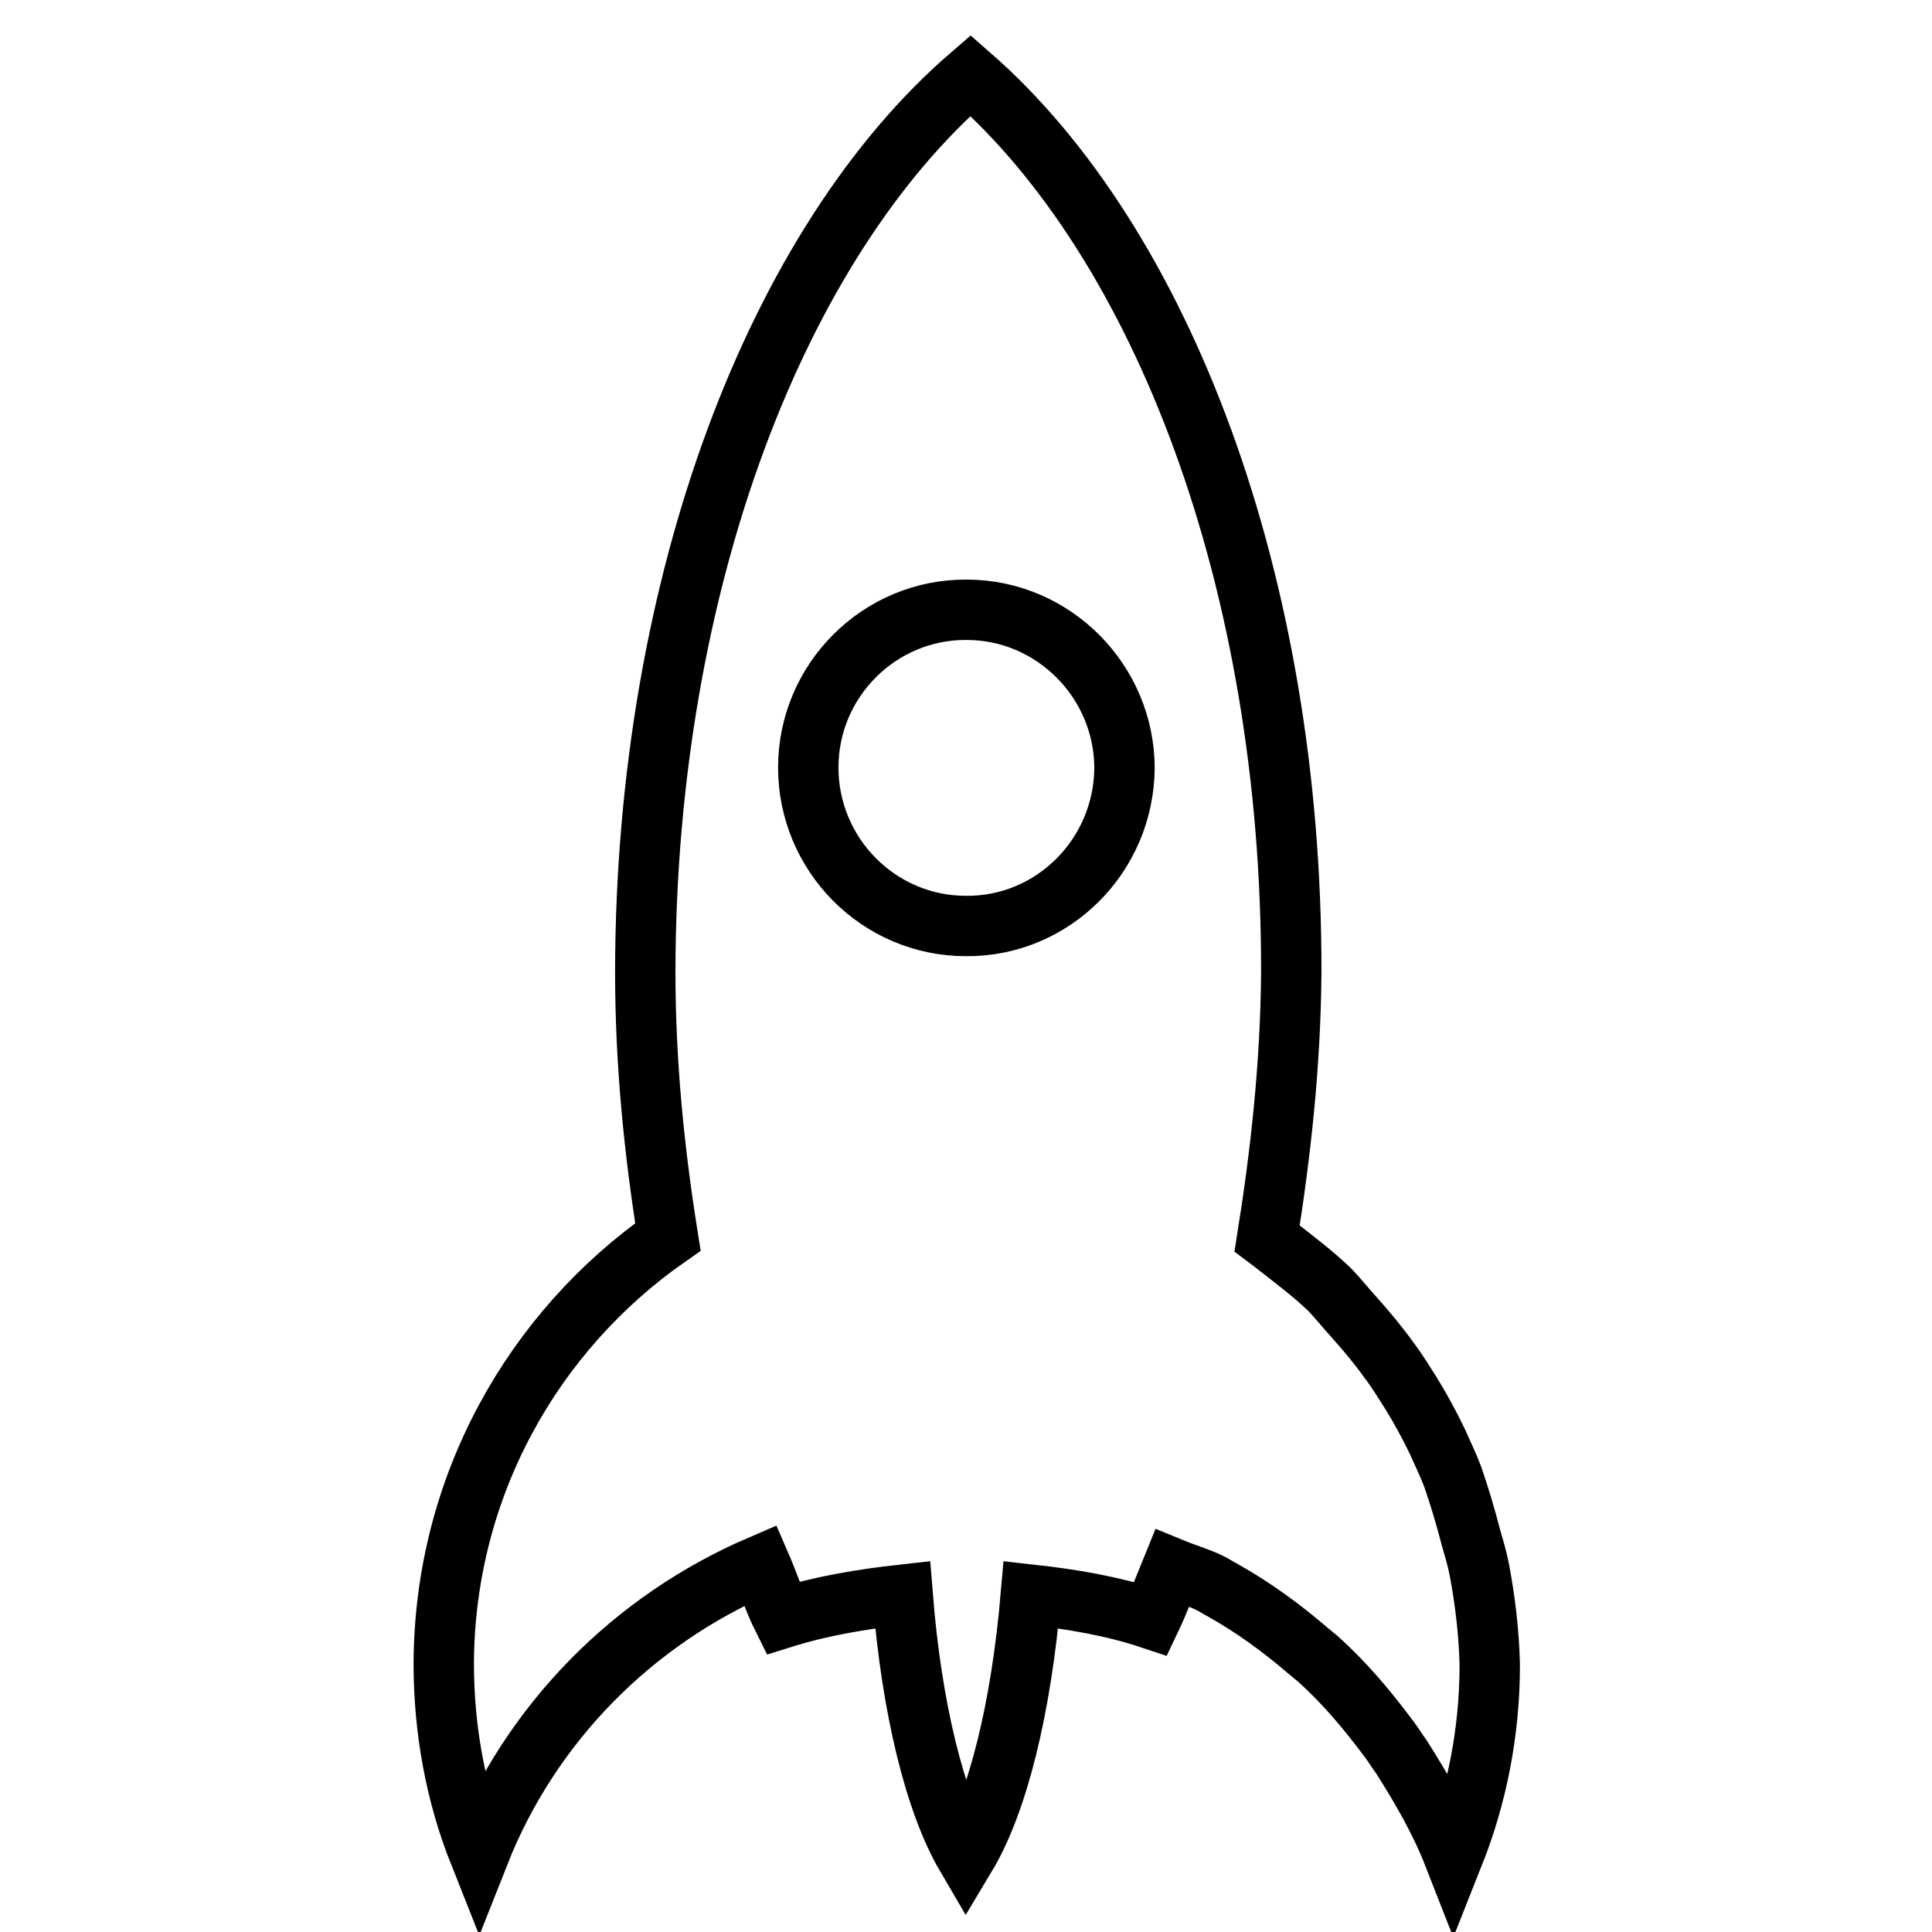 <?xml version="1.0" encoding="utf-8"?>
<!-- Svg Vector Icons : http://www.onlinewebfonts.com/icon -->
<!DOCTYPE svg PUBLIC "-//W3C//DTD SVG 1.1//EN" "http://www.w3.org/Graphics/SVG/1.1/DTD/svg11.dtd">
<svg version="1.1" xmlns="http://www.w3.org/2000/svg" xmlns:xlink="http://www.w3.org/1999/xlink" x="0px" y="0px" viewBox="0 0 256 256" enable-background="new 0 0 256 256" xml:space="preserve">
<g><g><path stroke-width="8" fill-opacity="0" stroke="#000000"  d="M196,207.9c-0.3-1.5-0.7-2.8-1.1-4.2c-0.7-2.7-1.5-5.4-2.4-8c-0.6-1.6-1.3-3-2-4.6c-1.1-2.3-2.3-4.5-3.6-6.6c-0.9-1.4-1.8-2.9-2.8-4.2c-1.5-2.1-3.1-4-4.8-5.9c-1.1-1.2-2.1-2.5-3.2-3.6c-2.2-2.1-4.6-3.9-6.9-5.7c-0.5-0.4-0.9-0.7-1.3-1c1.8-11.3,3.1-22.9,3.2-35.2C171.2,77,153.9,32.1,128.6,10c-25.5,22-43,66.9-43.1,118.7c0,12.3,1.2,23.9,3,35.2c-17.9,12.5-29.6,33.1-29.7,56.5c0,8.9,1.6,17.4,4.7,25.2c6.8-17.2,20.3-30.9,37.3-38.2c1,2.3,1.8,4.8,2.9,7c5.1-1.6,10.5-2.5,15.9-3.1c1.2,15.1,4.3,27.6,8.4,34.6c4.2-7,7.3-19.5,8.6-34.6c5.4,0.6,10.8,1.5,15.9,3.2c1-2.1,1.9-4.5,2.8-6.7c1.7,0.7,3.5,1.2,5.1,2c0.6,0.3,1,0.6,1.6,0.9c4.1,2.3,7.8,5,11.4,8.1c0.4,0.3,0.7,0.6,1.1,0.9c3.6,3.2,6.7,6.9,9.6,10.8c0.6,0.8,1,1.5,1.6,2.3c2.6,4.1,5.1,8.4,6.9,13v0c0,0,0,0,0,0c3.1-7.8,4.8-16.3,4.8-25.2C197.3,216.4,196.8,212.1,196,207.9z M128,122.7c-11.6,0-20.9-9.5-20.9-21c0-11.6,9.5-21,21-20.9c11.5,0,20.9,9.5,20.9,21C148.9,113.4,139.5,122.8,128,122.7z"/></g></g>
</svg>